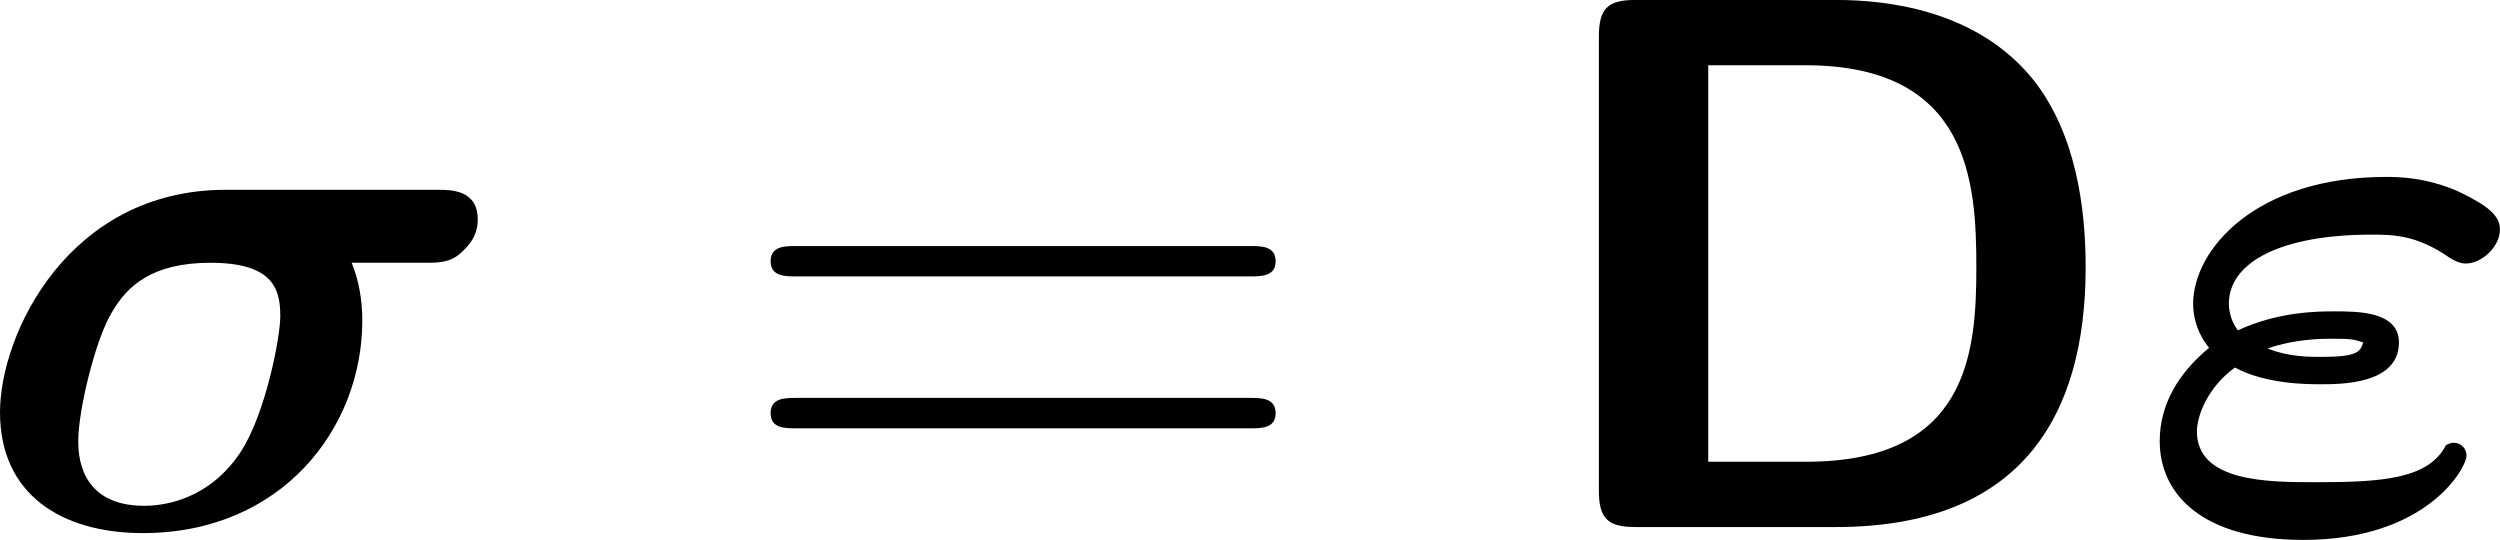<?xml version='1.0' encoding='UTF-8'?>
<!-- Generated by CodeCogs with dvisvgm 3.4.3 -->
<svg version='1.1' xmlns='http://www.w3.org/2000/svg' xmlns:xlink='http://www.w3.org/1999/xlink' width='40.578pt' height='8.765pt' viewBox='-.302 -.259 40.578 8.765'>
<defs>
<path id='g1-68' d='M1.516-7.571C1.124-7.571 .993-7.451 .993-7.047V-.524C.993-.131 1.113 0 1.516 0H4.396C7.058 0 7.985-1.593 7.985-3.731C7.985-4.593 7.844-5.651 7.233-6.425C6.415-7.44 5.105-7.571 4.396-7.571H1.516ZM2.564-.938V-6.633H3.96C6.316-6.633 6.415-4.953 6.415-3.731C6.415-2.498 6.295-.938 3.971-.938H2.564Z'/>
<path id='g0-27' d='M3.698-4.844C1.451-4.844 .458-2.782 .458-1.647C.458-.469 1.342 .087 2.509 .087C4.505 .087 5.662-1.418 5.662-2.967C5.662-3.24 5.618-3.535 5.509-3.796H6.556C6.764-3.796 6.938-3.796 7.102-3.96C7.178-4.036 7.32-4.167 7.32-4.418C7.32-4.844 6.938-4.844 6.742-4.844H3.698ZM2.531-.305C1.582-.305 1.582-1.069 1.582-1.244C1.582-1.658 1.822-2.695 2.073-3.098C2.291-3.469 2.651-3.796 3.48-3.796C4.375-3.796 4.484-3.425 4.484-3.033C4.484-2.705 4.265-1.615 3.916-1.08C3.469-.404 2.836-.305 2.531-.305Z'/>
<path id='g0-34' d='M4.495-1.178C4.244-.687 3.567-.644 2.629-.644C1.942-.644 .916-.644 .916-1.375C.916-1.593 1.069-2.007 1.462-2.291C1.909-2.051 2.498-2.051 2.695-2.051C2.989-2.051 3.818-2.051 3.818-2.651C3.818-3.098 3.229-3.098 2.891-3.098C2.673-3.098 2.084-3.098 1.505-2.825C1.418-2.935 1.375-3.087 1.375-3.207C1.375-3.807 2.127-4.2 3.425-4.2C3.72-4.2 4.069-4.2 4.538-3.873C4.625-3.818 4.702-3.785 4.778-3.785C5.007-3.785 5.269-4.025 5.269-4.276C5.269-4.473 5.095-4.615 4.691-4.811C4.211-5.029 3.796-5.029 3.633-5.029C1.756-5.029 .862-3.982 .862-3.207C.862-2.88 1.025-2.651 1.091-2.575C.644-2.204 .382-1.756 .382-1.233C.382-.48 .982 .185 2.444 .185C4.222 .185 4.789-.851 4.789-1.025C4.789-1.124 4.713-1.211 4.604-1.211C4.549-1.211 4.505-1.178 4.495-1.178ZM1.931-2.564C2.324-2.705 2.738-2.705 2.847-2.705C3.142-2.705 3.175-2.695 3.305-2.651C3.262-2.52 3.229-2.444 2.705-2.444C2.52-2.444 2.236-2.444 1.931-2.564Z'/>
<path id='g2-61' d='M7.495-3.6C7.658-3.6 7.865-3.6 7.865-3.818S7.658-4.036 7.505-4.036H.971C.818-4.036 .611-4.036 .611-3.818S.818-3.6 .982-3.6H7.495ZM7.505-1.418C7.658-1.418 7.865-1.418 7.865-1.636S7.658-1.855 7.495-1.855H.982C.818-1.855 .611-1.855 .611-1.636S.818-1.418 .971-1.418H7.505Z'/>
</defs>
<g id='page1' transform='matrix(1.13 0 0 1.13 -80.75 -69.383)'>
<use x='70.735' y='68.742' xlink:href='#g0-27'/>
<use x='81.651' y='68.742' xlink:href='#g2-61'/>
<use x='93.166' y='68.742' xlink:href='#g1-68'/>
<use x='101.833' y='68.742' xlink:href='#g0-34'/>
</g>
</svg>